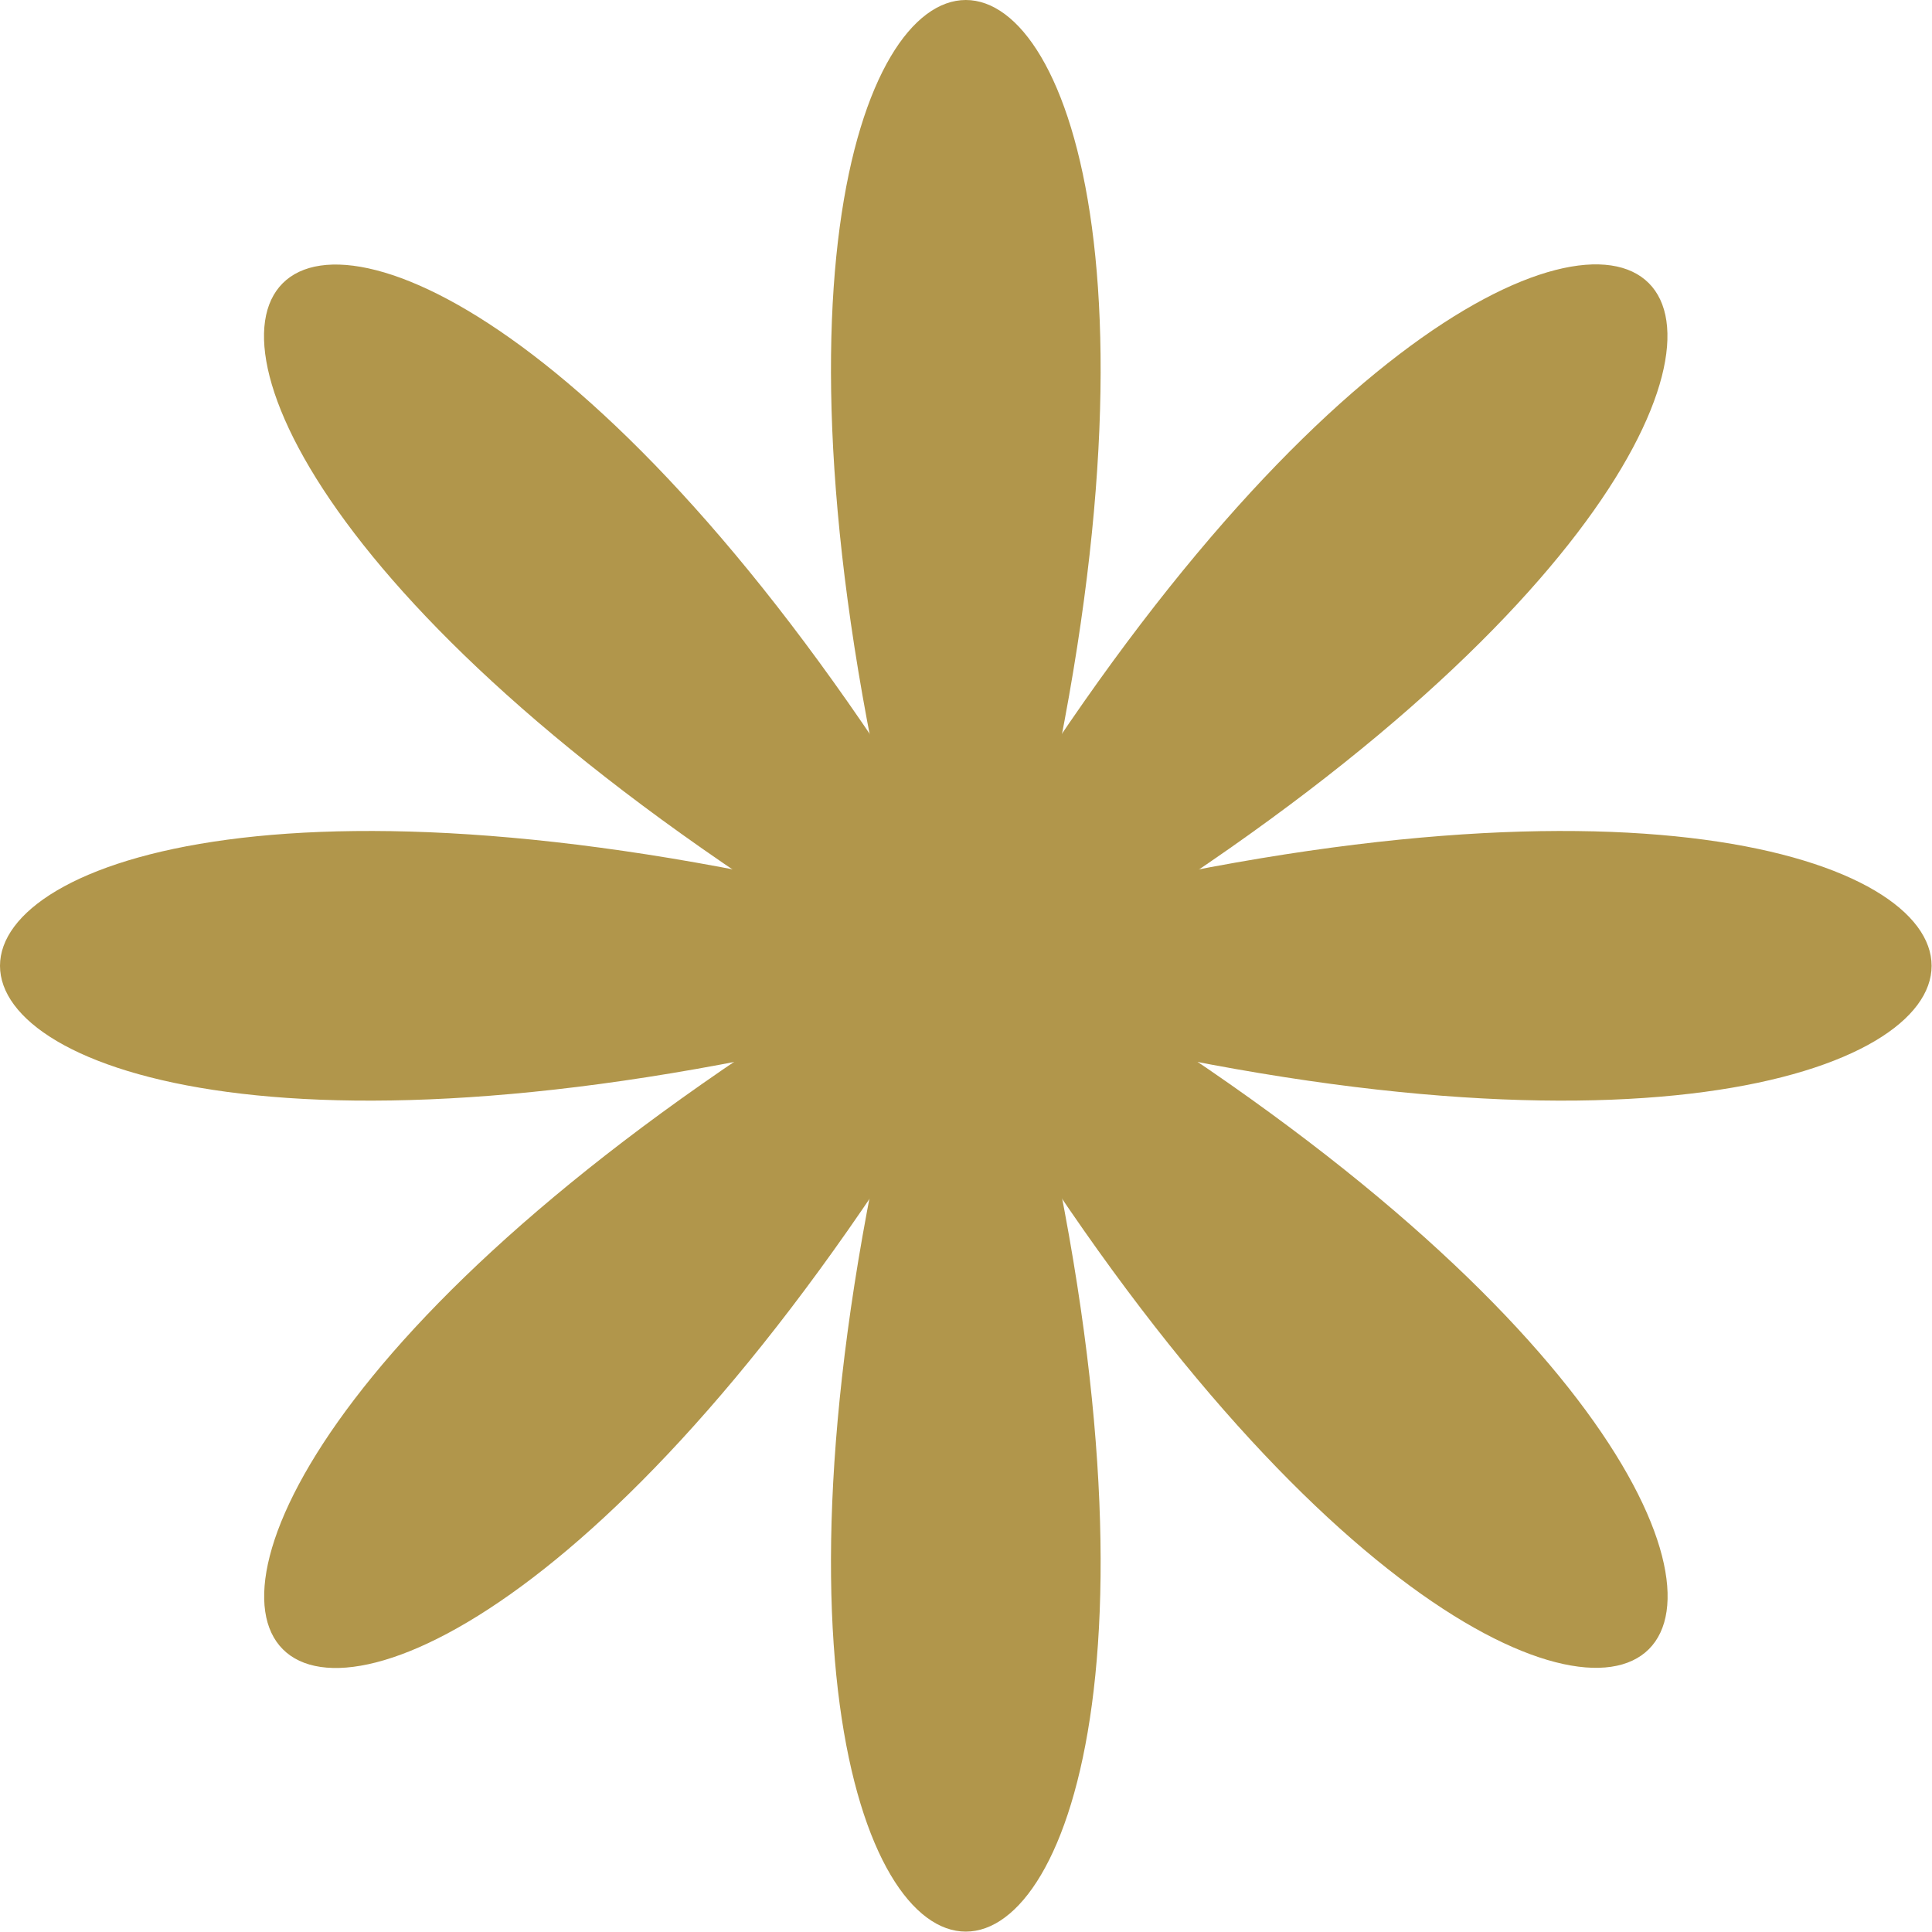 <svg xmlns="http://www.w3.org/2000/svg" id="Capa_2" data-name="Capa 2" viewBox="0 0 50.51 50.51"><defs><style>      .cls-1 {        fill: #b1964b;      }    </style></defs><g id="Capa_1-2" data-name="Capa 1"><g><path class="cls-1" d="m25.25,23.15c16.69-28.12,30.22-14.58,2.11,2.11,28.12,16.69,14.58,30.22-2.11,2.11-16.69,28.12-30.22,14.58-2.11-2.11-28.12-16.69-14.58-30.22,2.11-2.11Z"></path><path class="cls-1" d="m23.76,23.76c-8.08-31.68,11.06-31.68,2.98,0,31.68-8.08,31.68,11.06,0,2.98,8.08,31.68-11.06,31.68-2.98,0-31.68,8.08-31.68-11.06,0-2.98Z"></path></g></g></svg>